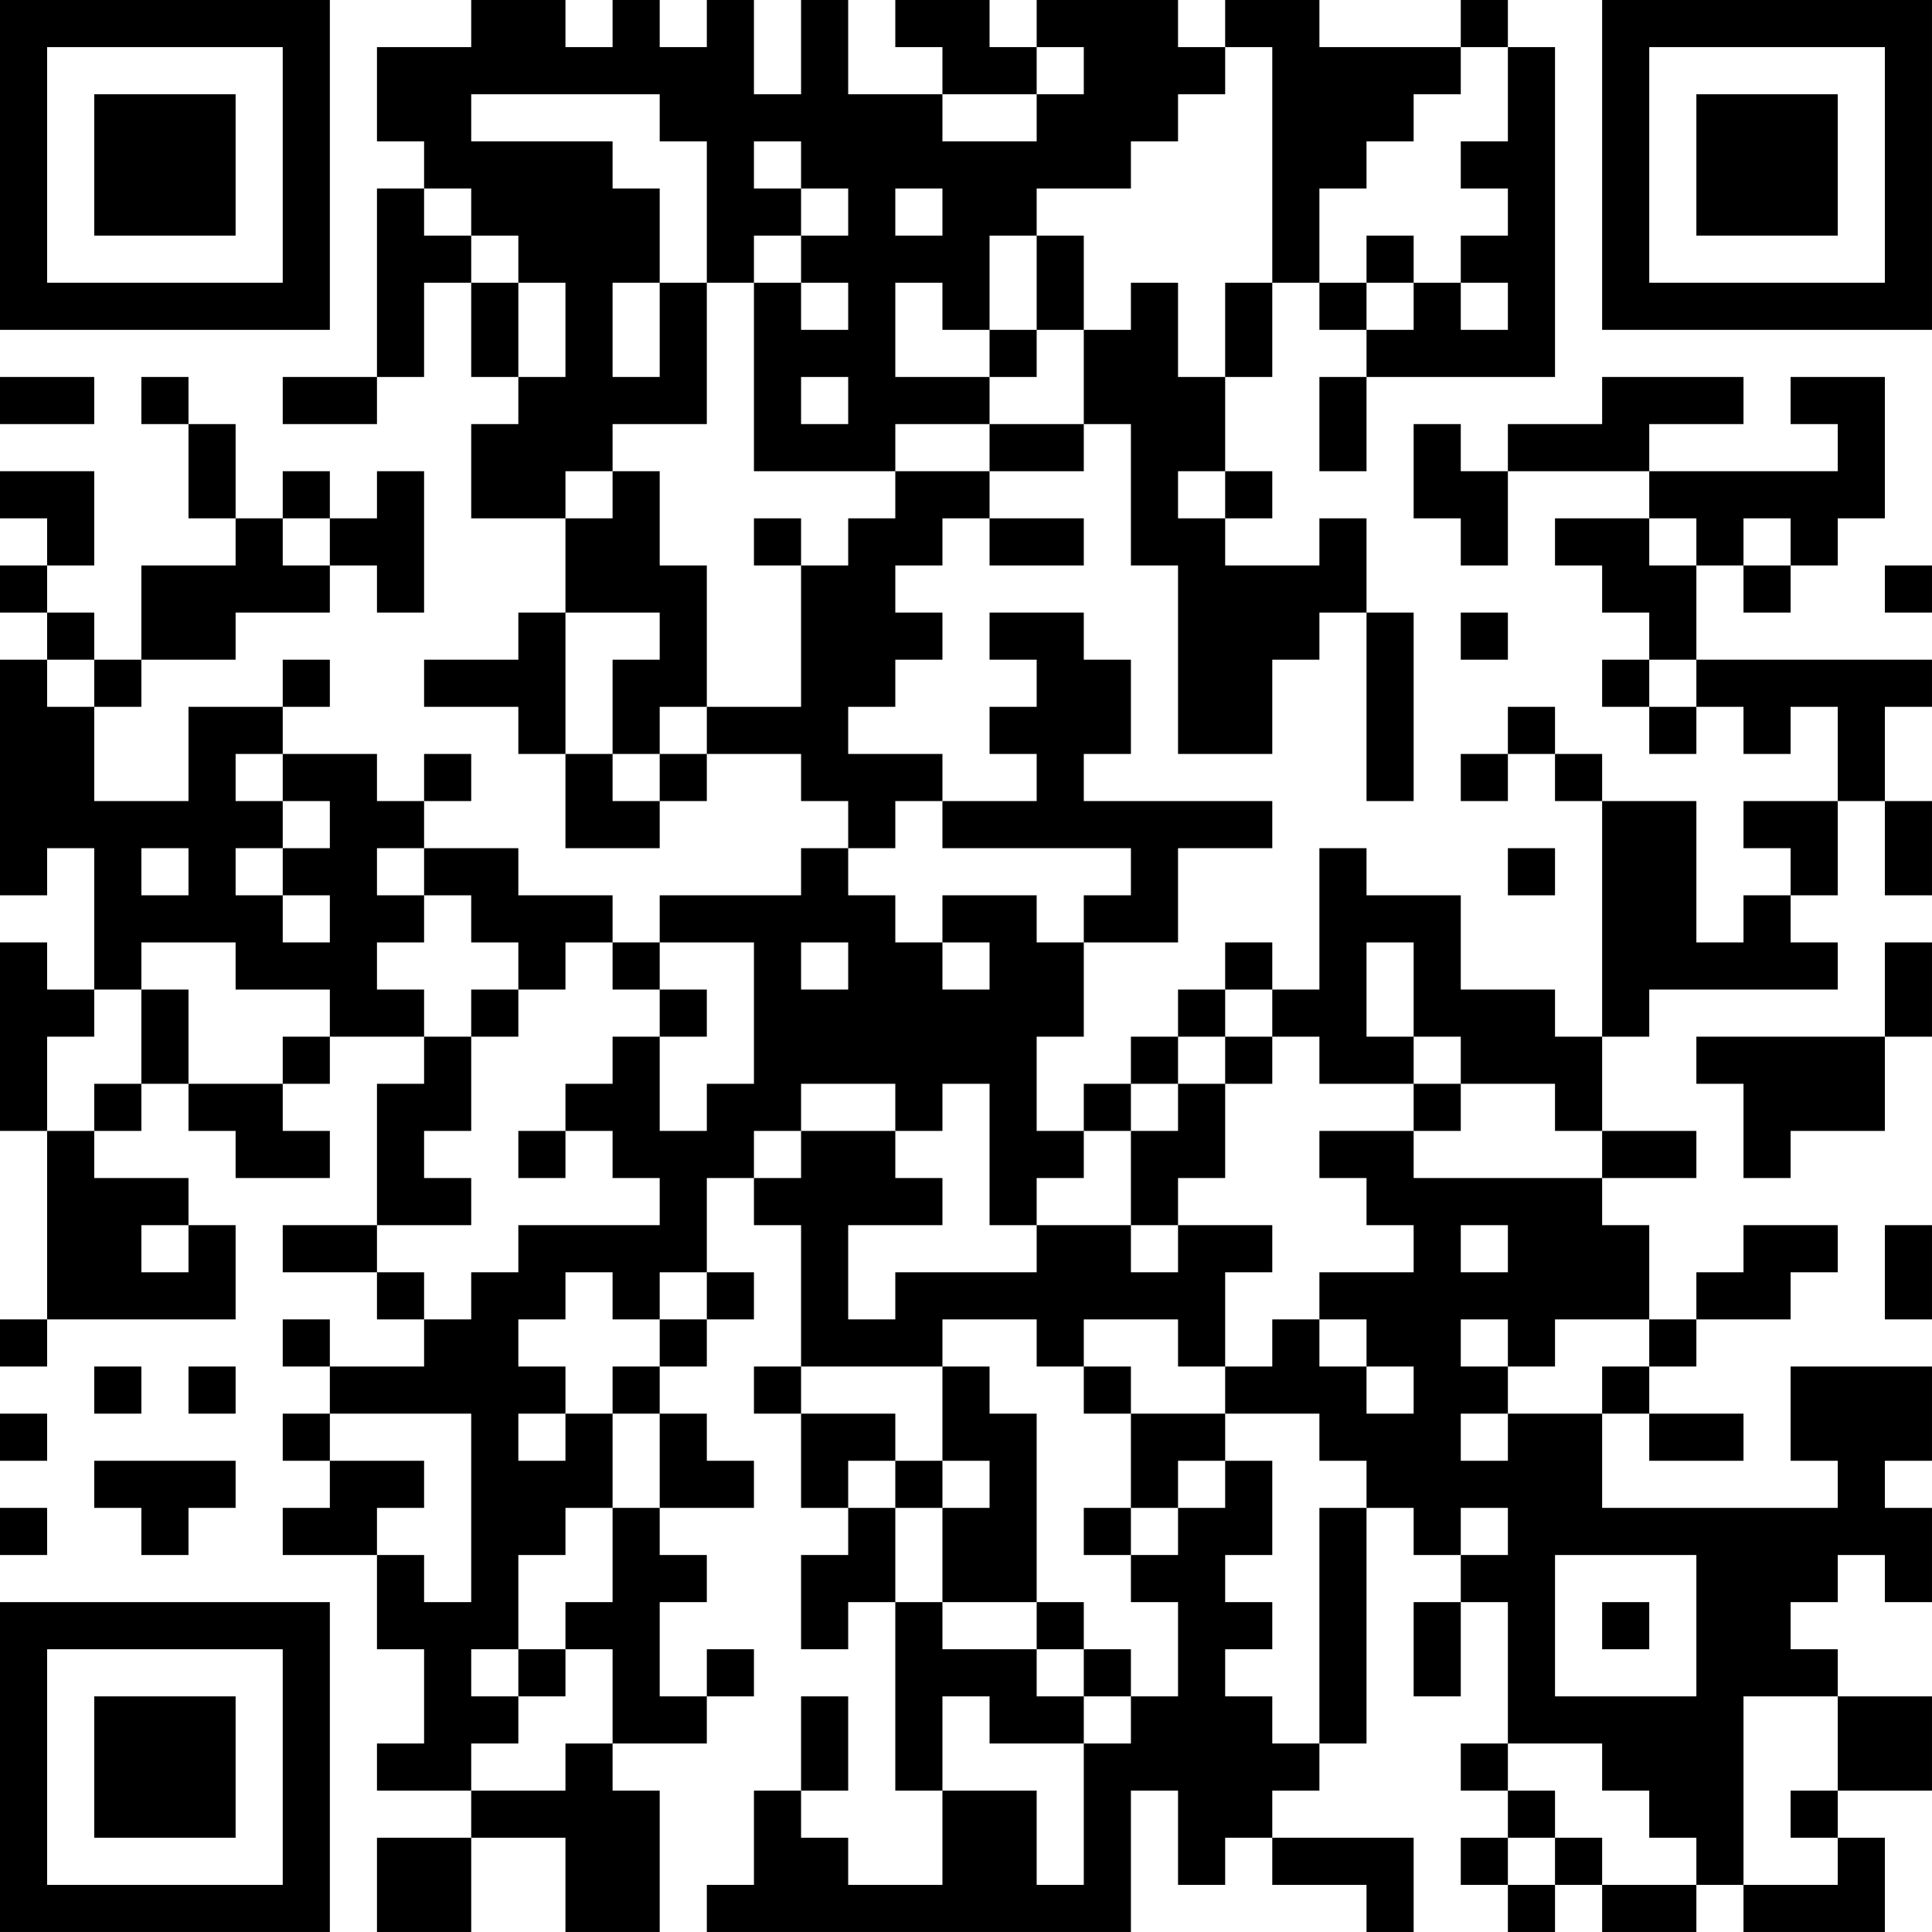 <?xml version="1.0" encoding="UTF-8"?>
<svg xmlns="http://www.w3.org/2000/svg" version="1.1" width="300" height="300" viewBox="0 0 300 300"><rect x="0" y="0" width="300" height="300" fill="#ffffff"/><g transform="scale(7.317)"><g transform="translate(0,0)"><path fill-rule="evenodd" d="M10 0L10 1L8 1L8 3L9 3L9 4L8 4L8 8L6 8L6 9L8 9L8 8L9 8L9 6L10 6L10 8L11 8L11 9L10 9L10 11L12 11L12 13L11 13L11 14L9 14L9 15L11 15L11 16L12 16L12 18L14 18L14 17L15 17L15 16L17 16L17 17L18 17L18 18L17 18L17 19L14 19L14 20L13 20L13 19L11 19L11 18L9 18L9 17L10 17L10 16L9 16L9 17L8 17L8 16L6 16L6 15L7 15L7 14L6 14L6 15L4 15L4 17L2 17L2 15L3 15L3 14L5 14L5 13L7 13L7 12L8 12L8 13L9 13L9 10L8 10L8 11L7 11L7 10L6 10L6 11L5 11L5 9L4 9L4 8L3 8L3 9L4 9L4 11L5 11L5 12L3 12L3 14L2 14L2 13L1 13L1 12L2 12L2 10L0 10L0 11L1 11L1 12L0 12L0 13L1 13L1 14L0 14L0 19L1 19L1 18L2 18L2 21L1 21L1 20L0 20L0 24L1 24L1 28L0 28L0 29L1 29L1 28L5 28L5 26L4 26L4 25L2 25L2 24L3 24L3 23L4 23L4 24L5 24L5 25L7 25L7 24L6 24L6 23L7 23L7 22L9 22L9 23L8 23L8 26L6 26L6 27L8 27L8 28L9 28L9 29L7 29L7 28L6 28L6 29L7 29L7 30L6 30L6 31L7 31L7 32L6 32L6 33L8 33L8 35L9 35L9 37L8 37L8 38L10 38L10 39L8 39L8 41L10 41L10 39L12 39L12 41L14 41L14 38L13 38L13 37L15 37L15 36L16 36L16 35L15 35L15 36L14 36L14 34L15 34L15 33L14 33L14 32L16 32L16 31L15 31L15 30L14 30L14 29L15 29L15 28L16 28L16 27L15 27L15 25L16 25L16 26L17 26L17 29L16 29L16 30L17 30L17 32L18 32L18 33L17 33L17 35L18 35L18 34L19 34L19 38L20 38L20 40L18 40L18 39L17 39L17 38L18 38L18 36L17 36L17 38L16 38L16 40L15 40L15 41L24 41L24 38L25 38L25 40L26 40L26 39L27 39L27 40L29 40L29 41L30 41L30 39L27 39L27 38L28 38L28 37L29 37L29 32L30 32L30 33L31 33L31 34L30 34L30 36L31 36L31 34L32 34L32 37L31 37L31 38L32 38L32 39L31 39L31 40L32 40L32 41L33 41L33 40L34 40L34 41L36 41L36 40L37 40L37 41L40 41L40 39L39 39L39 38L41 38L41 36L39 36L39 35L38 35L38 34L39 34L39 33L40 33L40 34L41 34L41 32L40 32L40 31L41 31L41 29L38 29L38 31L39 31L39 32L34 32L34 30L35 30L35 31L37 31L37 30L35 30L35 29L36 29L36 28L38 28L38 27L39 27L39 26L37 26L37 27L36 27L36 28L35 28L35 26L34 26L34 25L36 25L36 24L34 24L34 22L35 22L35 21L39 21L39 20L38 20L38 19L39 19L39 17L40 17L40 19L41 19L41 17L40 17L40 15L41 15L41 14L36 14L36 12L37 12L37 13L38 13L38 12L39 12L39 11L40 11L40 8L38 8L38 9L39 9L39 10L35 10L35 9L37 9L37 8L34 8L34 9L32 9L32 10L31 10L31 9L30 9L30 11L31 11L31 12L32 12L32 10L35 10L35 11L33 11L33 12L34 12L34 13L35 13L35 14L34 14L34 15L35 15L35 16L36 16L36 15L37 15L37 16L38 16L38 15L39 15L39 17L37 17L37 18L38 18L38 19L37 19L37 20L36 20L36 17L34 17L34 16L33 16L33 15L32 15L32 16L31 16L31 17L32 17L32 16L33 16L33 17L34 17L34 22L33 22L33 21L31 21L31 19L29 19L29 18L28 18L28 21L27 21L27 20L26 20L26 21L25 21L25 22L24 22L24 23L23 23L23 24L22 24L22 22L23 22L23 20L25 20L25 18L27 18L27 17L23 17L23 16L24 16L24 14L23 14L23 13L21 13L21 14L22 14L22 15L21 15L21 16L22 16L22 17L20 17L20 16L18 16L18 15L19 15L19 14L20 14L20 13L19 13L19 12L20 12L20 11L21 11L21 12L23 12L23 11L21 11L21 10L23 10L23 9L24 9L24 12L25 12L25 16L27 16L27 14L28 14L28 13L29 13L29 17L30 17L30 13L29 13L29 11L28 11L28 12L26 12L26 11L27 11L27 10L26 10L26 8L27 8L27 6L28 6L28 7L29 7L29 8L28 8L28 10L29 10L29 8L33 8L33 1L32 1L32 0L31 0L31 1L28 1L28 0L26 0L26 1L25 1L25 0L22 0L22 1L21 1L21 0L19 0L19 1L20 1L20 2L18 2L18 0L17 0L17 2L16 2L16 0L15 0L15 1L14 1L14 0L13 0L13 1L12 1L12 0ZM22 1L22 2L20 2L20 3L22 3L22 2L23 2L23 1ZM26 1L26 2L25 2L25 3L24 3L24 4L22 4L22 5L21 5L21 7L20 7L20 6L19 6L19 8L21 8L21 9L19 9L19 10L16 10L16 6L17 6L17 7L18 7L18 6L17 6L17 5L18 5L18 4L17 4L17 3L16 3L16 4L17 4L17 5L16 5L16 6L15 6L15 3L14 3L14 2L10 2L10 3L13 3L13 4L14 4L14 6L13 6L13 8L14 8L14 6L15 6L15 9L13 9L13 10L12 10L12 11L13 11L13 10L14 10L14 12L15 12L15 15L14 15L14 16L13 16L13 14L14 14L14 13L12 13L12 16L13 16L13 17L14 17L14 16L15 16L15 15L17 15L17 12L18 12L18 11L19 11L19 10L21 10L21 9L23 9L23 7L24 7L24 6L25 6L25 8L26 8L26 6L27 6L27 1ZM31 1L31 2L30 2L30 3L29 3L29 4L28 4L28 6L29 6L29 7L30 7L30 6L31 6L31 7L32 7L32 6L31 6L31 5L32 5L32 4L31 4L31 3L32 3L32 1ZM9 4L9 5L10 5L10 6L11 6L11 8L12 8L12 6L11 6L11 5L10 5L10 4ZM19 4L19 5L20 5L20 4ZM22 5L22 7L21 7L21 8L22 8L22 7L23 7L23 5ZM29 5L29 6L30 6L30 5ZM0 8L0 9L2 9L2 8ZM17 8L17 9L18 9L18 8ZM25 10L25 11L26 11L26 10ZM6 11L6 12L7 12L7 11ZM16 11L16 12L17 12L17 11ZM35 11L35 12L36 12L36 11ZM37 11L37 12L38 12L38 11ZM40 12L40 13L41 13L41 12ZM31 13L31 14L32 14L32 13ZM1 14L1 15L2 15L2 14ZM35 14L35 15L36 15L36 14ZM5 16L5 17L6 17L6 18L5 18L5 19L6 19L6 20L7 20L7 19L6 19L6 18L7 18L7 17L6 17L6 16ZM19 17L19 18L18 18L18 19L19 19L19 20L20 20L20 21L21 21L21 20L20 20L20 19L22 19L22 20L23 20L23 19L24 19L24 18L20 18L20 17ZM3 18L3 19L4 19L4 18ZM8 18L8 19L9 19L9 20L8 20L8 21L9 21L9 22L10 22L10 24L9 24L9 25L10 25L10 26L8 26L8 27L9 27L9 28L10 28L10 27L11 27L11 26L14 26L14 25L13 25L13 24L12 24L12 23L13 23L13 22L14 22L14 24L15 24L15 23L16 23L16 20L14 20L14 21L13 21L13 20L12 20L12 21L11 21L11 20L10 20L10 19L9 19L9 18ZM32 18L32 19L33 19L33 18ZM3 20L3 21L2 21L2 22L1 22L1 24L2 24L2 23L3 23L3 21L4 21L4 23L6 23L6 22L7 22L7 21L5 21L5 20ZM17 20L17 21L18 21L18 20ZM29 20L29 22L30 22L30 23L28 23L28 22L27 22L27 21L26 21L26 22L25 22L25 23L24 23L24 24L23 24L23 25L22 25L22 26L21 26L21 23L20 23L20 24L19 24L19 23L17 23L17 24L16 24L16 25L17 25L17 24L19 24L19 25L20 25L20 26L18 26L18 28L19 28L19 27L22 27L22 26L24 26L24 27L25 27L25 26L27 26L27 27L26 27L26 29L25 29L25 28L23 28L23 29L22 29L22 28L20 28L20 29L17 29L17 30L19 30L19 31L18 31L18 32L19 32L19 34L20 34L20 35L22 35L22 36L23 36L23 37L21 37L21 36L20 36L20 38L22 38L22 40L23 40L23 37L24 37L24 36L25 36L25 34L24 34L24 33L25 33L25 32L26 32L26 31L27 31L27 33L26 33L26 34L27 34L27 35L26 35L26 36L27 36L27 37L28 37L28 32L29 32L29 31L28 31L28 30L26 30L26 29L27 29L27 28L28 28L28 29L29 29L29 30L30 30L30 29L29 29L29 28L28 28L28 27L30 27L30 26L29 26L29 25L28 25L28 24L30 24L30 25L34 25L34 24L33 24L33 23L31 23L31 22L30 22L30 20ZM40 20L40 22L36 22L36 23L37 23L37 25L38 25L38 24L40 24L40 22L41 22L41 20ZM10 21L10 22L11 22L11 21ZM14 21L14 22L15 22L15 21ZM26 22L26 23L25 23L25 24L24 24L24 26L25 26L25 25L26 25L26 23L27 23L27 22ZM30 23L30 24L31 24L31 23ZM11 24L11 25L12 25L12 24ZM3 26L3 27L4 27L4 26ZM31 26L31 27L32 27L32 26ZM40 26L40 28L41 28L41 26ZM12 27L12 28L11 28L11 29L12 29L12 30L11 30L11 31L12 31L12 30L13 30L13 32L12 32L12 33L11 33L11 35L10 35L10 36L11 36L11 37L10 37L10 38L12 38L12 37L13 37L13 35L12 35L12 34L13 34L13 32L14 32L14 30L13 30L13 29L14 29L14 28L15 28L15 27L14 27L14 28L13 28L13 27ZM31 28L31 29L32 29L32 30L31 30L31 31L32 31L32 30L34 30L34 29L35 29L35 28L33 28L33 29L32 29L32 28ZM2 29L2 30L3 30L3 29ZM4 29L4 30L5 30L5 29ZM20 29L20 31L19 31L19 32L20 32L20 34L22 34L22 35L23 35L23 36L24 36L24 35L23 35L23 34L22 34L22 30L21 30L21 29ZM23 29L23 30L24 30L24 32L23 32L23 33L24 33L24 32L25 32L25 31L26 31L26 30L24 30L24 29ZM0 30L0 31L1 31L1 30ZM7 30L7 31L9 31L9 32L8 32L8 33L9 33L9 34L10 34L10 30ZM2 31L2 32L3 32L3 33L4 33L4 32L5 32L5 31ZM20 31L20 32L21 32L21 31ZM0 32L0 33L1 33L1 32ZM31 32L31 33L32 33L32 32ZM33 33L33 36L36 36L36 33ZM34 34L34 35L35 35L35 34ZM11 35L11 36L12 36L12 35ZM37 36L37 40L39 40L39 39L38 39L38 38L39 38L39 36ZM32 37L32 38L33 38L33 39L32 39L32 40L33 40L33 39L34 39L34 40L36 40L36 39L35 39L35 38L34 38L34 37ZM0 0L0 7L7 7L7 0ZM1 1L1 6L6 6L6 1ZM2 2L2 5L5 5L5 2ZM34 0L34 7L41 7L41 0ZM35 1L35 6L40 6L40 1ZM36 2L36 5L39 5L39 2ZM0 34L0 41L7 41L7 34ZM1 35L1 40L6 40L6 35ZM2 36L2 39L5 39L5 36Z" fill="#000000"/></g></g></svg>
